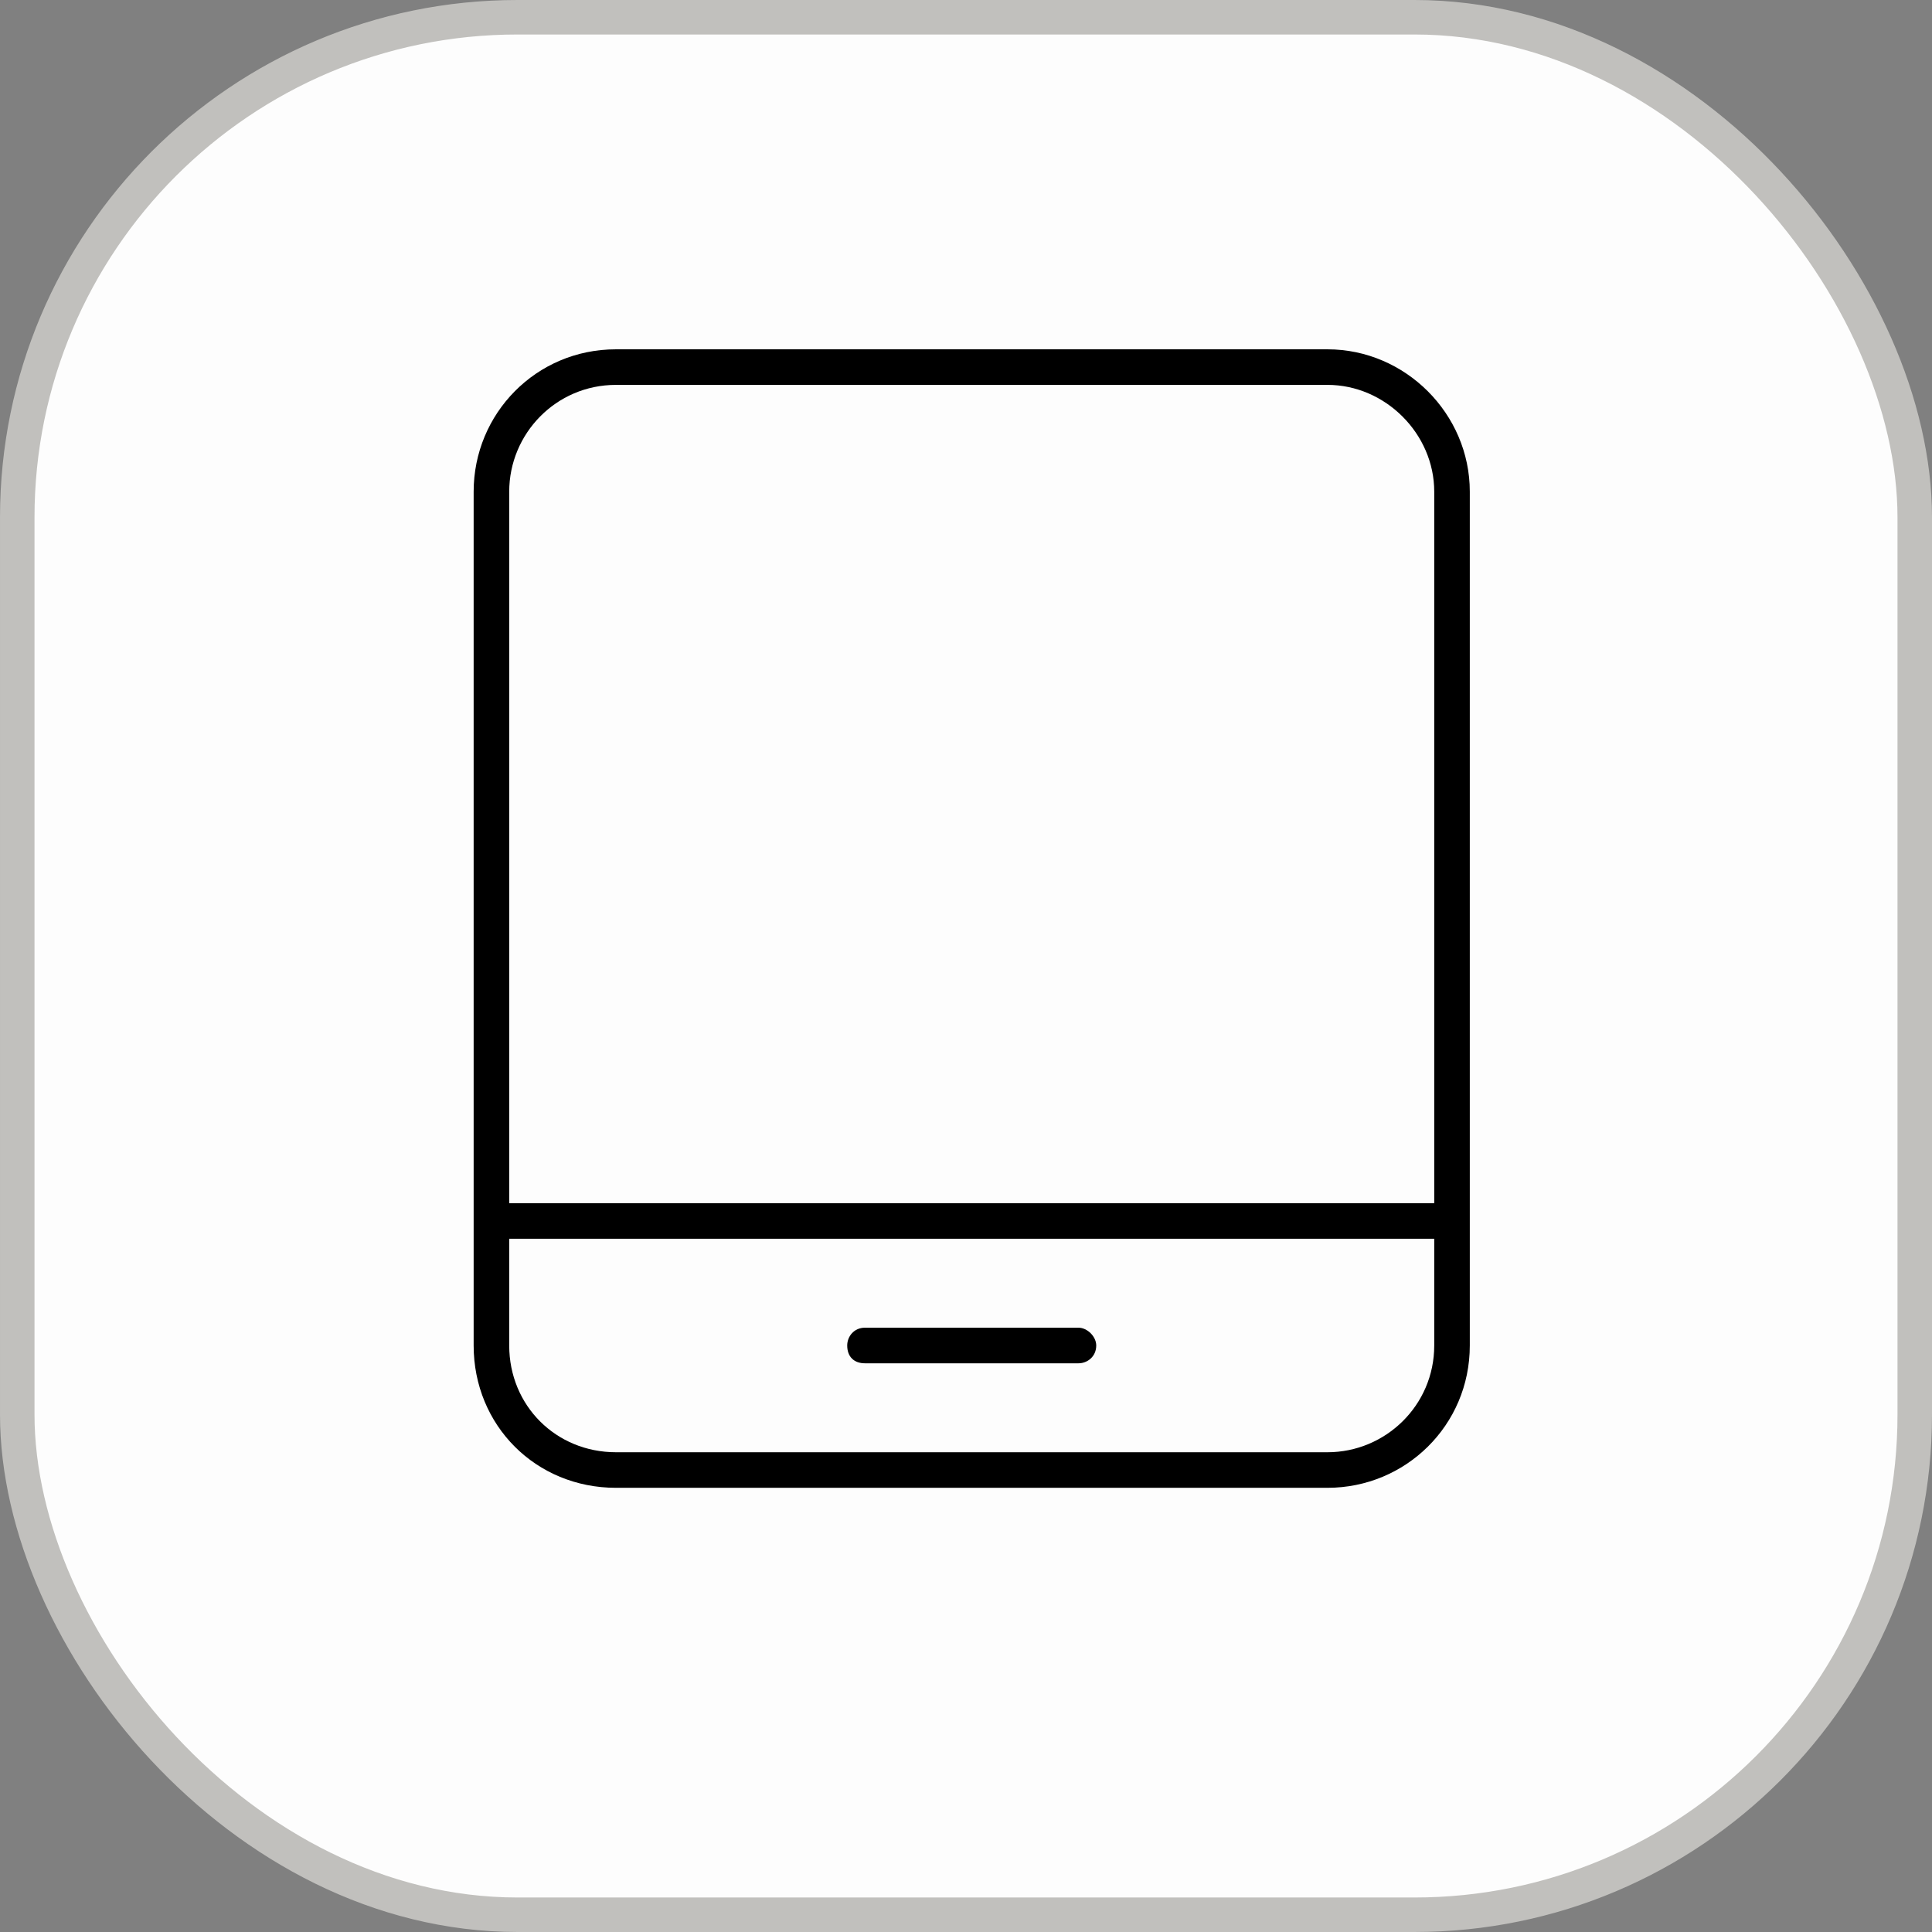 <?xml version="1.0" encoding="UTF-8"?> <svg xmlns="http://www.w3.org/2000/svg" width="56" height="56" viewBox="0 0 56 56" fill="none"><rect x="0" y="0" width="56" height="56" fill="#808080" stroke="none"/><rect x="0.5" y="0.5" width="55" height="55" rx="14.5" fill="#FDFDFD"></rect><rect x="0.5" y="0.5" width="55" height="55" rx="14.5" stroke="#C1C0BD"></rect><path d="M38.478 11.156H17.854C16.113 11.156 14.76 12.574 14.76 14.25V34.875H41.572V14.25C41.572 12.574 40.154 11.156 38.478 11.156ZM41.572 35.906H14.76V39C14.76 40.74 16.113 42.094 17.854 42.094H38.478C40.154 42.094 41.572 40.74 41.572 39V35.906ZM17.854 10.125H38.478C40.734 10.125 42.603 11.994 42.603 14.25V39C42.603 41.32 40.734 43.125 38.478 43.125H17.854C15.533 43.125 13.729 41.32 13.729 39V14.25C13.729 11.994 15.533 10.125 17.854 10.125ZM24.557 39C24.557 38.742 24.75 38.484 25.072 38.484H31.26C31.518 38.484 31.775 38.742 31.775 39C31.775 39.322 31.518 39.516 31.26 39.516H25.072C24.75 39.516 24.557 39.322 24.557 39Z" fill="black"></path></svg> 